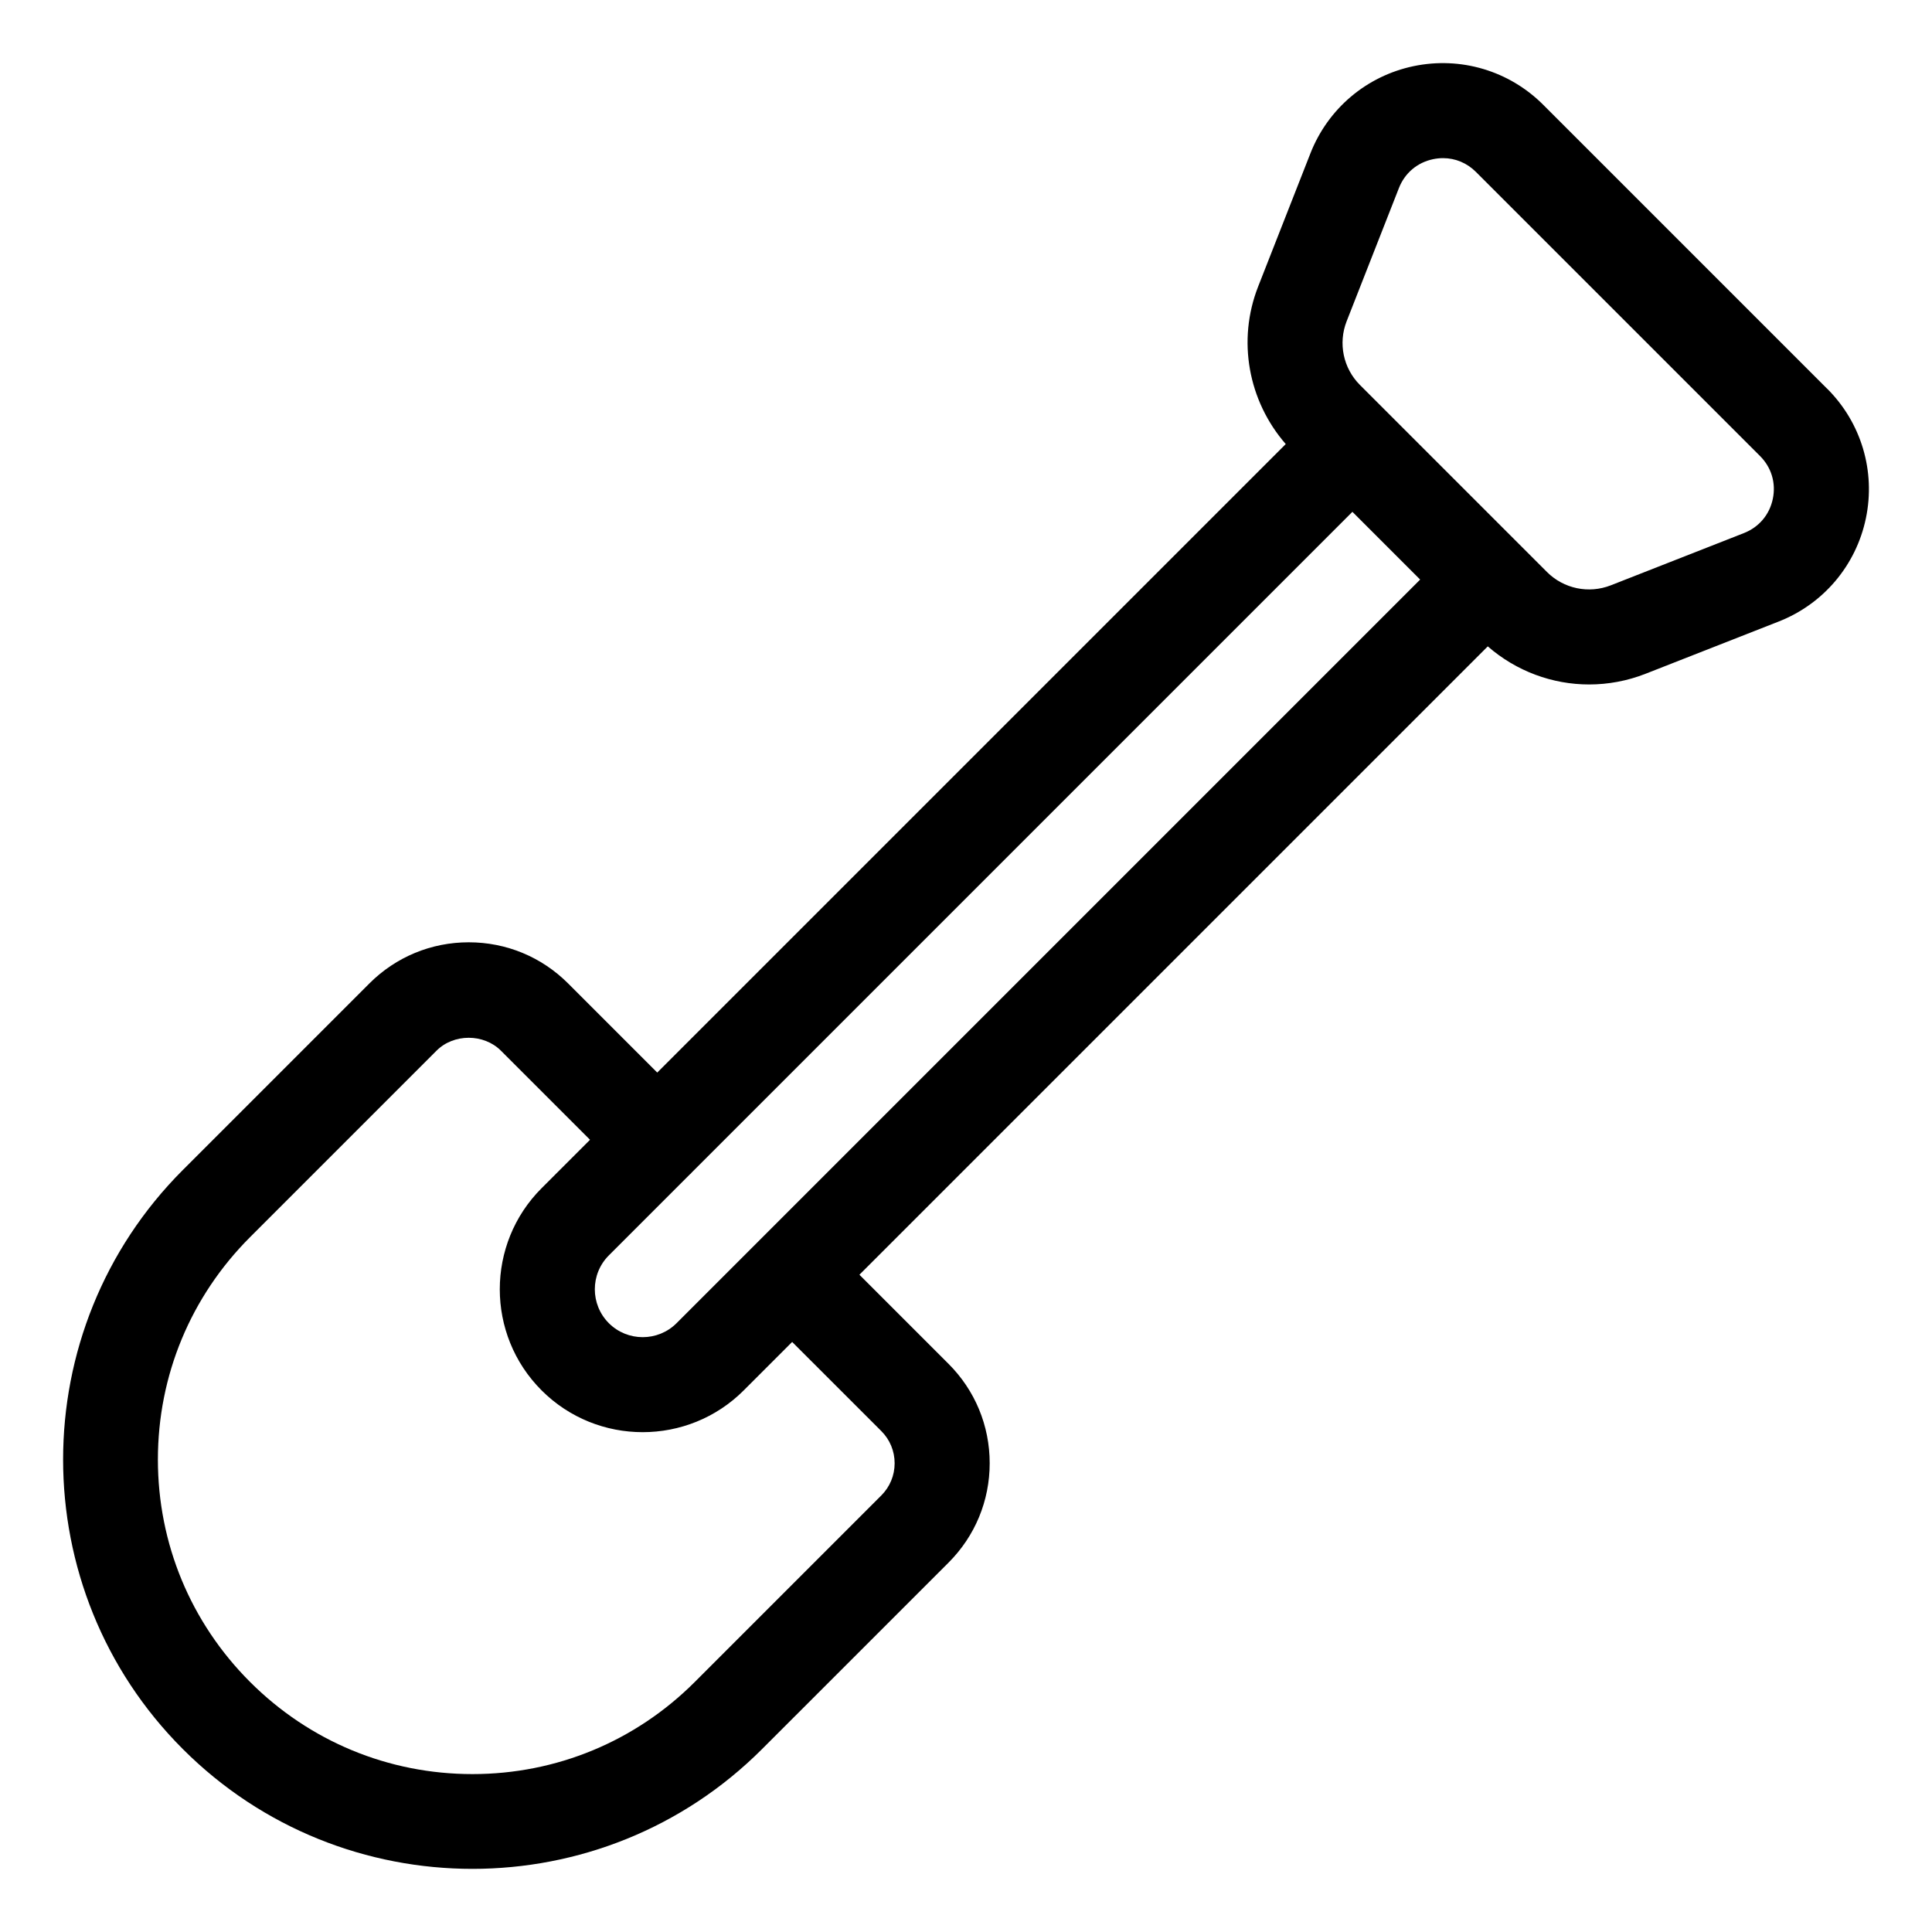 <?xml version="1.0" encoding="UTF-8"?>
<!-- Uploaded to: ICON Repo, www.iconrepo.com, Generator: ICON Repo Mixer Tools -->
<svg fill="#000000" width="800px" height="800px" version="1.1" viewBox="144 144 512 512" xmlns="http://www.w3.org/2000/svg">
 <path d="m628.24 247.04h-0.004l-75.277-75.281c-9.016-9.012-21.84-12.832-34.324-10.234-12.477 2.606-22.703 11.246-27.359 23.109l-13.852 35.297c-5.598 14.266-2.644 30.309 7.312 41.75l-166.56 166.56-23.617-23.617c-7.031-7.031-16.387-10.906-26.336-10.906-9.953 0-19.305 3.875-26.336 10.906l-49.426 49.426c-42.316 42.316-42.316 111.17 0 153.48 21.156 21.16 48.949 31.738 76.742 31.738s55.586-10.582 76.742-31.738l49.426-49.422c7.031-7.031 10.906-16.387 10.906-26.34 0-9.949-3.875-19.305-10.906-26.336l-23.617-23.617 166.52-166.52c7.551 6.574 17.105 10.094 26.855 10.094 5.023 0 10.09-0.926 14.945-2.828l35.297-13.852c11.863-4.656 20.504-14.883 23.109-27.359 2.606-12.473-1.219-25.305-10.234-34.32zm-250.68 276.21c2.277 2.277 3.527 5.305 3.527 8.527s-1.254 6.25-3.527 8.527l-49.426 49.426c-15.75 15.75-36.68 24.422-58.934 24.422-22.254 0-43.18-8.676-58.934-24.422-15.75-15.75-24.422-36.68-24.422-58.934s8.676-43.18 24.422-58.934l49.426-49.426c4.547-4.551 12.5-4.551 17.051 0l23.617 23.617-12.832 12.832c-14.773 14.77-14.773 38.805 0 53.578 7.387 7.387 17.086 11.078 26.785 11.078 9.703 0 19.406-3.691 26.789-11.078l12.832-12.832zm-54.258-28.598c-4.949 4.949-13.008 4.949-17.957 0-4.949-4.953-4.949-13.004 0-17.957l21.504-21.504c0.082-0.078 0.176-0.129 0.254-0.207 0.078-0.078 0.133-0.172 0.207-0.254l175.09-175.09 17.953 17.953zm290.51-218.44c-0.875 4.191-3.664 7.492-7.652 9.059l-35.297 13.852c-5.832 2.277-12.457 0.902-16.887-3.523l-49.578-49.578c-4.43-4.43-5.809-11.059-3.523-16.887l13.852-35.297c1.566-3.988 4.867-6.773 9.059-7.652 0.883-0.184 1.766-0.277 2.633-0.277 3.254 0 6.34 1.273 8.73 3.664l75.277 75.277c3.031 3.031 4.266 7.172 3.387 11.363z"/>
</svg>